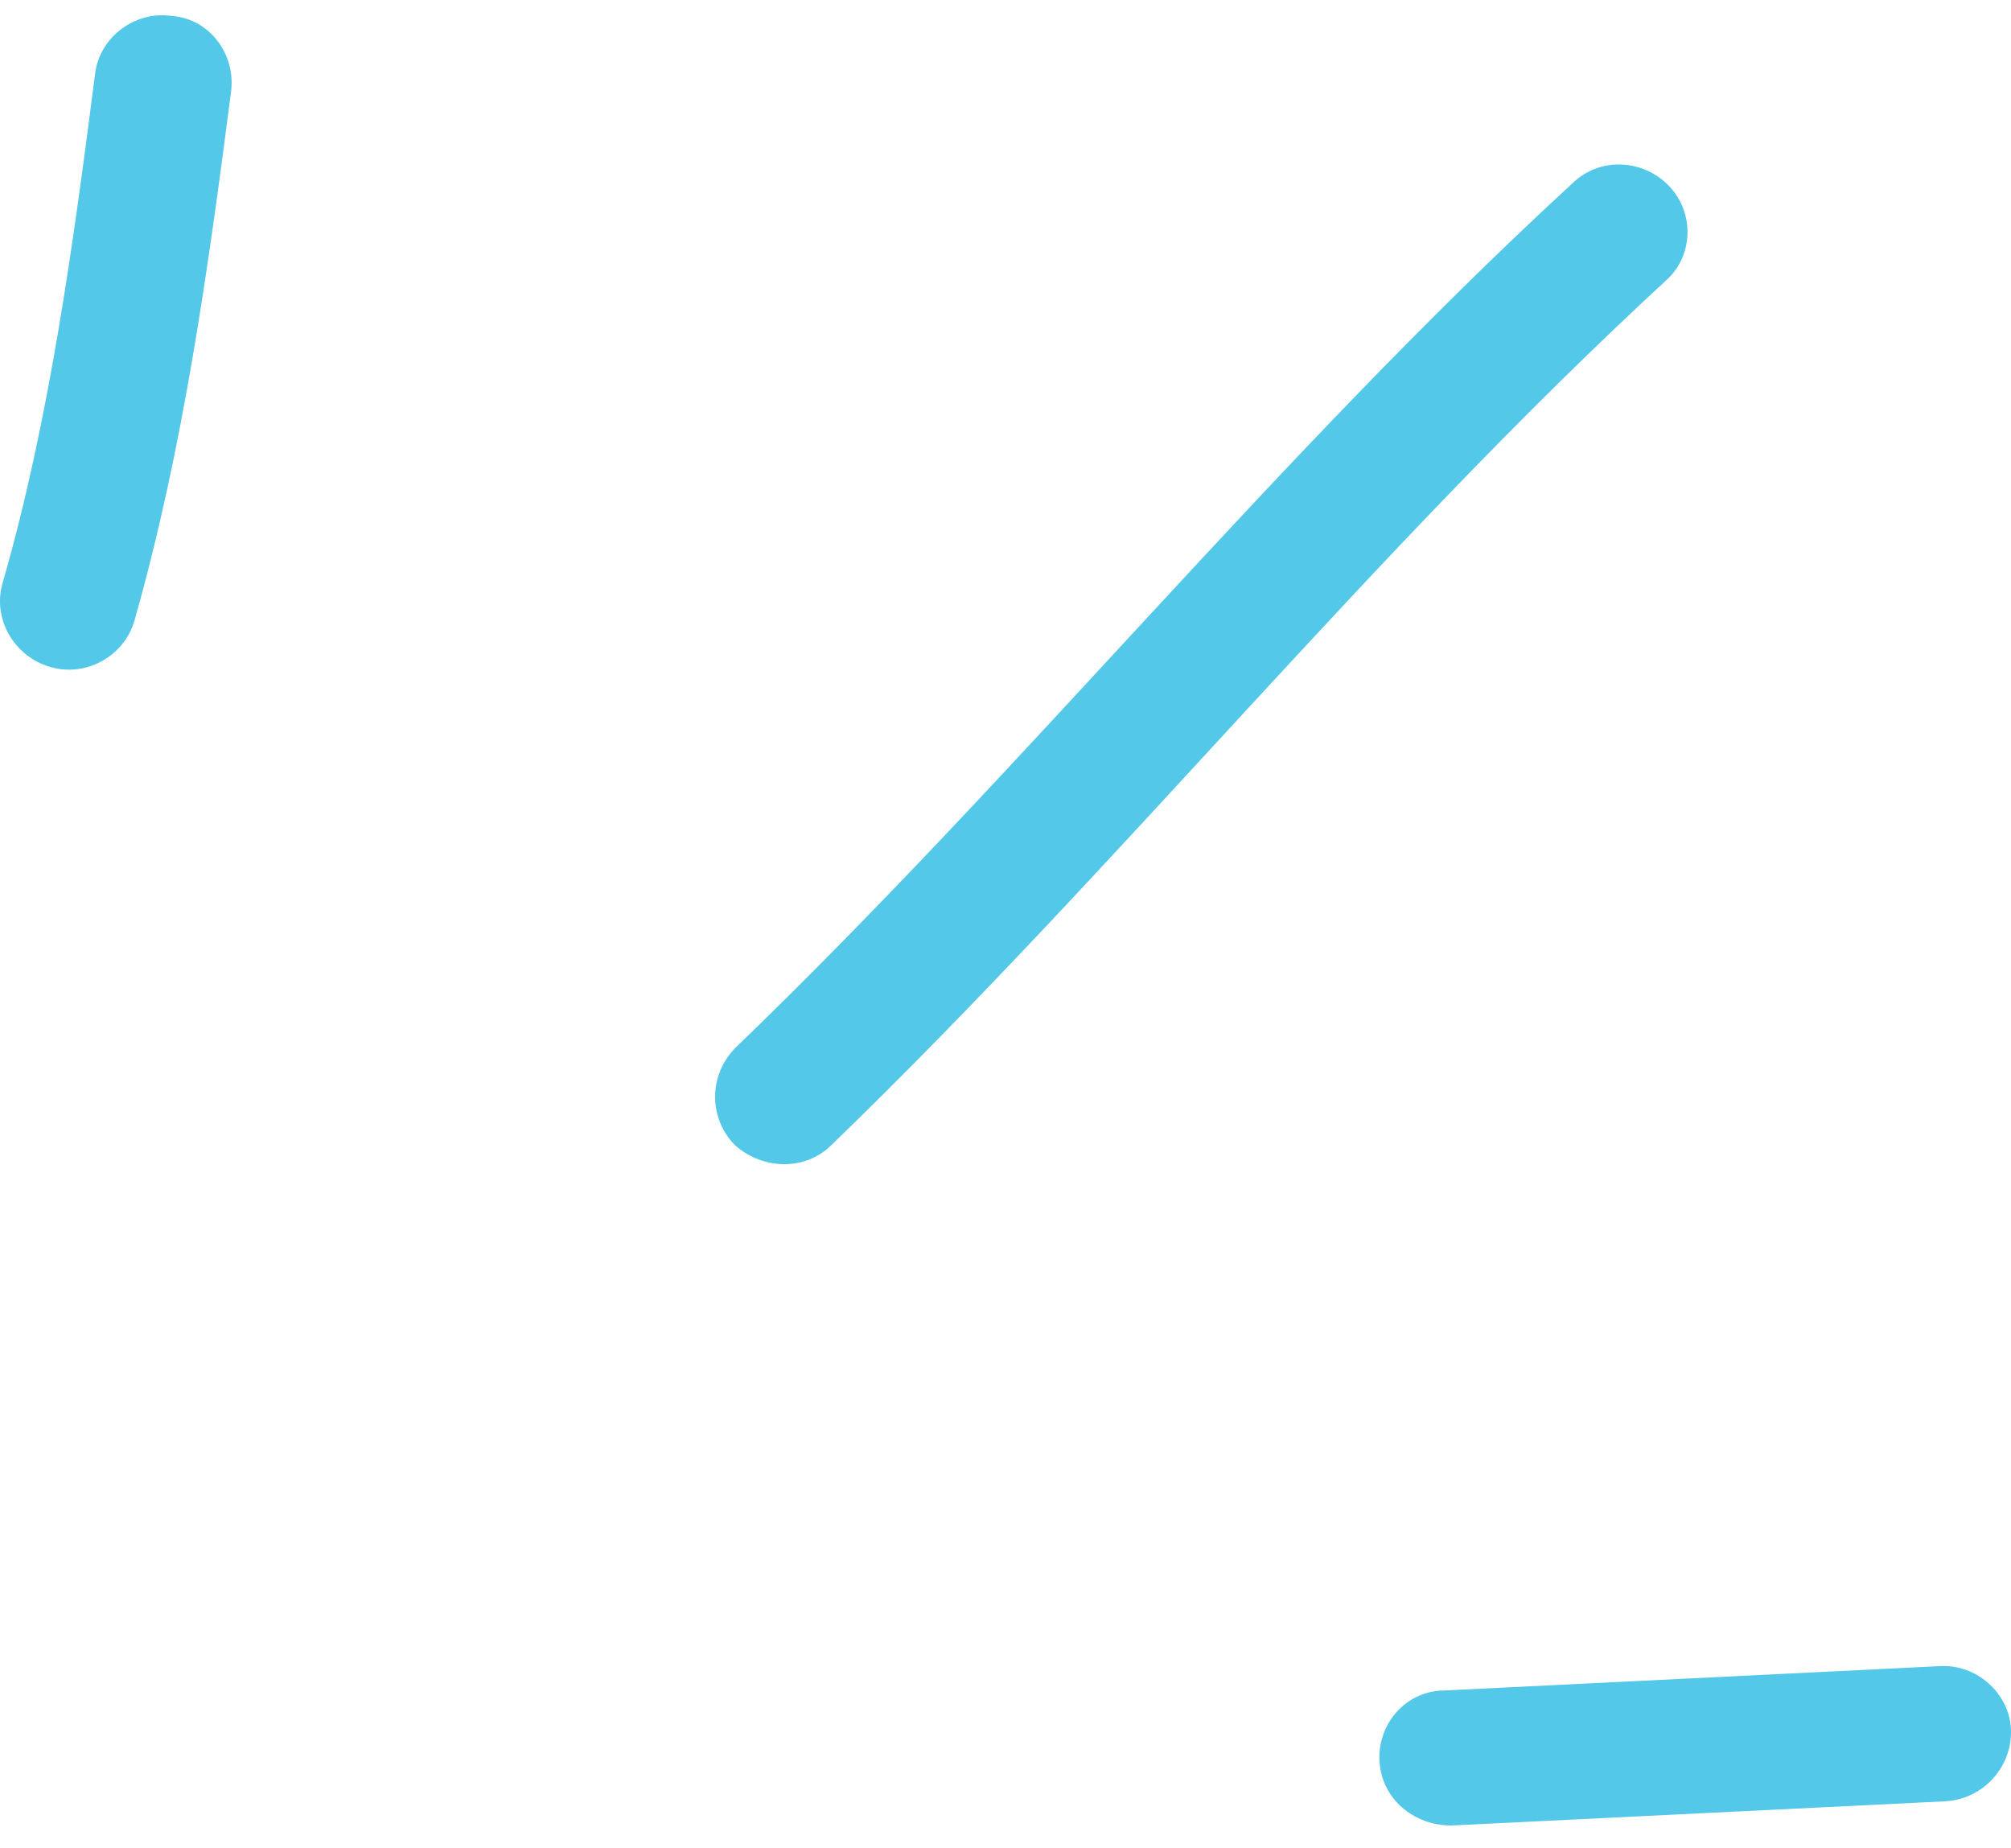<svg xmlns="http://www.w3.org/2000/svg" width="74" height="68" viewBox="0 0 74 68" fill="none"><path fill-rule="evenodd" clip-rule="evenodd" d="M4.944 22.846C6.754 16.486 7.667 9.828 8.503 3.369C8.678 1.978 7.7 0.686 6.321 0.587C4.942 0.388 3.68 1.382 3.505 2.674C2.699 8.934 1.838 15.393 0.095 21.454C-0.282 22.746 0.496 24.138 1.834 24.535C3.171 24.933 4.565 24.138 4.944 22.846Z" fill="#53C8E9"></path><path fill-rule="evenodd" clip-rule="evenodd" d="M30.6 42.123C41.192 31.888 50.421 20.361 61.298 10.325C62.313 9.431 62.368 7.841 61.42 6.847C60.47 5.854 58.874 5.755 57.858 6.748C46.95 16.785 37.691 28.311 27.067 38.546C26.076 39.54 26.062 41.13 27.037 42.123C28.012 43.017 29.608 43.117 30.6 42.123Z" fill="#53C8E9"></path><path fill-rule="evenodd" clip-rule="evenodd" d="M71.344 61.302C65.281 61.6 59.219 61.898 53.155 62.196C51.766 62.196 50.694 63.389 50.762 64.78C50.83 66.171 52.012 67.164 53.402 67.164C59.474 66.866 65.546 66.569 71.618 66.271C73.007 66.171 74.072 64.979 73.996 63.587C73.921 62.296 72.732 61.203 71.344 61.302Z" fill="#53C8E9"></path></svg>